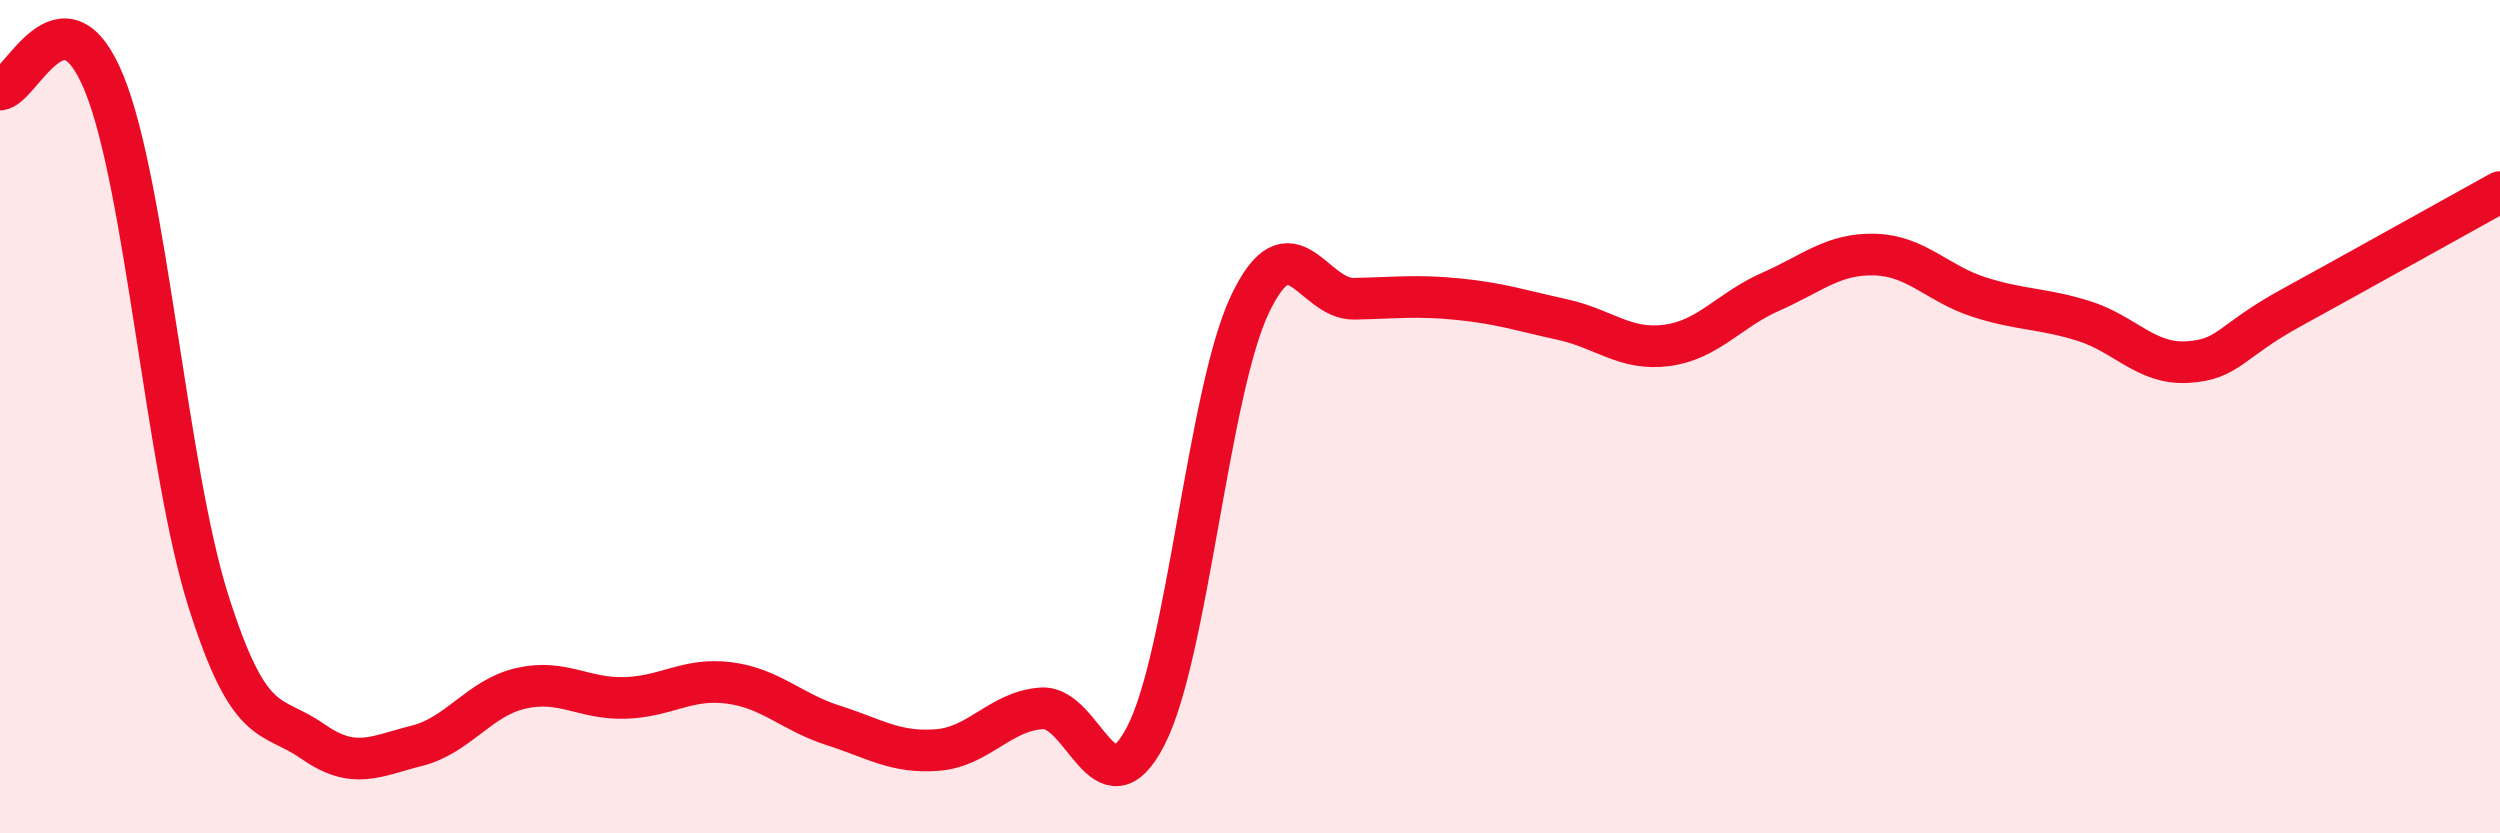 
    <svg width="60" height="20" viewBox="0 0 60 20" xmlns="http://www.w3.org/2000/svg">
      <path
        d="M 0,2.15 C 0.5,2.12 1.5,-0.45 2.5,2 C 3.5,4.45 4,11.26 5,14.42 C 6,17.58 6.5,17.09 7.5,17.79 C 8.5,18.49 9,18.15 10,17.9 C 11,17.65 11.5,16.75 12.5,16.52 C 13.5,16.29 14,16.78 15,16.75 C 16,16.72 16.5,16.26 17.5,16.39 C 18.5,16.52 19,17.09 20,17.41 C 21,17.73 21.5,18.08 22.5,18 C 23.5,17.92 24,17.07 25,17 C 26,16.93 26.5,19.6 27.5,17.66 C 28.5,15.72 29,9.4 30,7.3 C 31,5.2 31.5,7.19 32.5,7.17 C 33.5,7.15 34,7.08 35,7.18 C 36,7.28 36.5,7.45 37.5,7.67 C 38.5,7.89 39,8.42 40,8.29 C 41,8.16 41.5,7.44 42.5,7 C 43.5,6.56 44,6.08 45,6.11 C 46,6.14 46.5,6.81 47.5,7.13 C 48.5,7.45 49,7.39 50,7.7 C 51,8.01 51.5,8.75 52.5,8.69 C 53.5,8.63 53.5,8.2 55,7.38 C 56.5,6.56 59,5.16 60,4.61L60 20L0 20Z"
        fill="#EB0A25"
        opacity="0.1"
        stroke-linecap="round"
        stroke-linejoin="round"
      />
      <path
        d="M 0,2.15 C 0.5,2.12 1.5,-0.45 2.5,2 C 3.5,4.45 4,11.26 5,14.42 C 6,17.58 6.5,17.09 7.5,17.79 C 8.5,18.49 9,18.15 10,17.9 C 11,17.65 11.5,16.75 12.5,16.52 C 13.5,16.29 14,16.78 15,16.75 C 16,16.72 16.5,16.26 17.5,16.39 C 18.5,16.52 19,17.09 20,17.41 C 21,17.73 21.5,18.08 22.5,18 C 23.5,17.92 24,17.07 25,17 C 26,16.93 26.5,19.6 27.5,17.66 C 28.5,15.72 29,9.4 30,7.3 C 31,5.2 31.5,7.19 32.5,7.17 C 33.5,7.15 34,7.08 35,7.18 C 36,7.28 36.5,7.45 37.5,7.67 C 38.5,7.89 39,8.42 40,8.29 C 41,8.16 41.5,7.44 42.5,7 C 43.5,6.56 44,6.08 45,6.11 C 46,6.14 46.5,6.81 47.5,7.13 C 48.5,7.45 49,7.39 50,7.7 C 51,8.01 51.5,8.75 52.5,8.69 C 53.5,8.63 53.5,8.2 55,7.38 C 56.5,6.56 59,5.16 60,4.61"
        stroke="#EB0A25"
        stroke-width="1"
        fill="none"
        stroke-linecap="round"
        stroke-linejoin="round"
      />
    </svg>
  